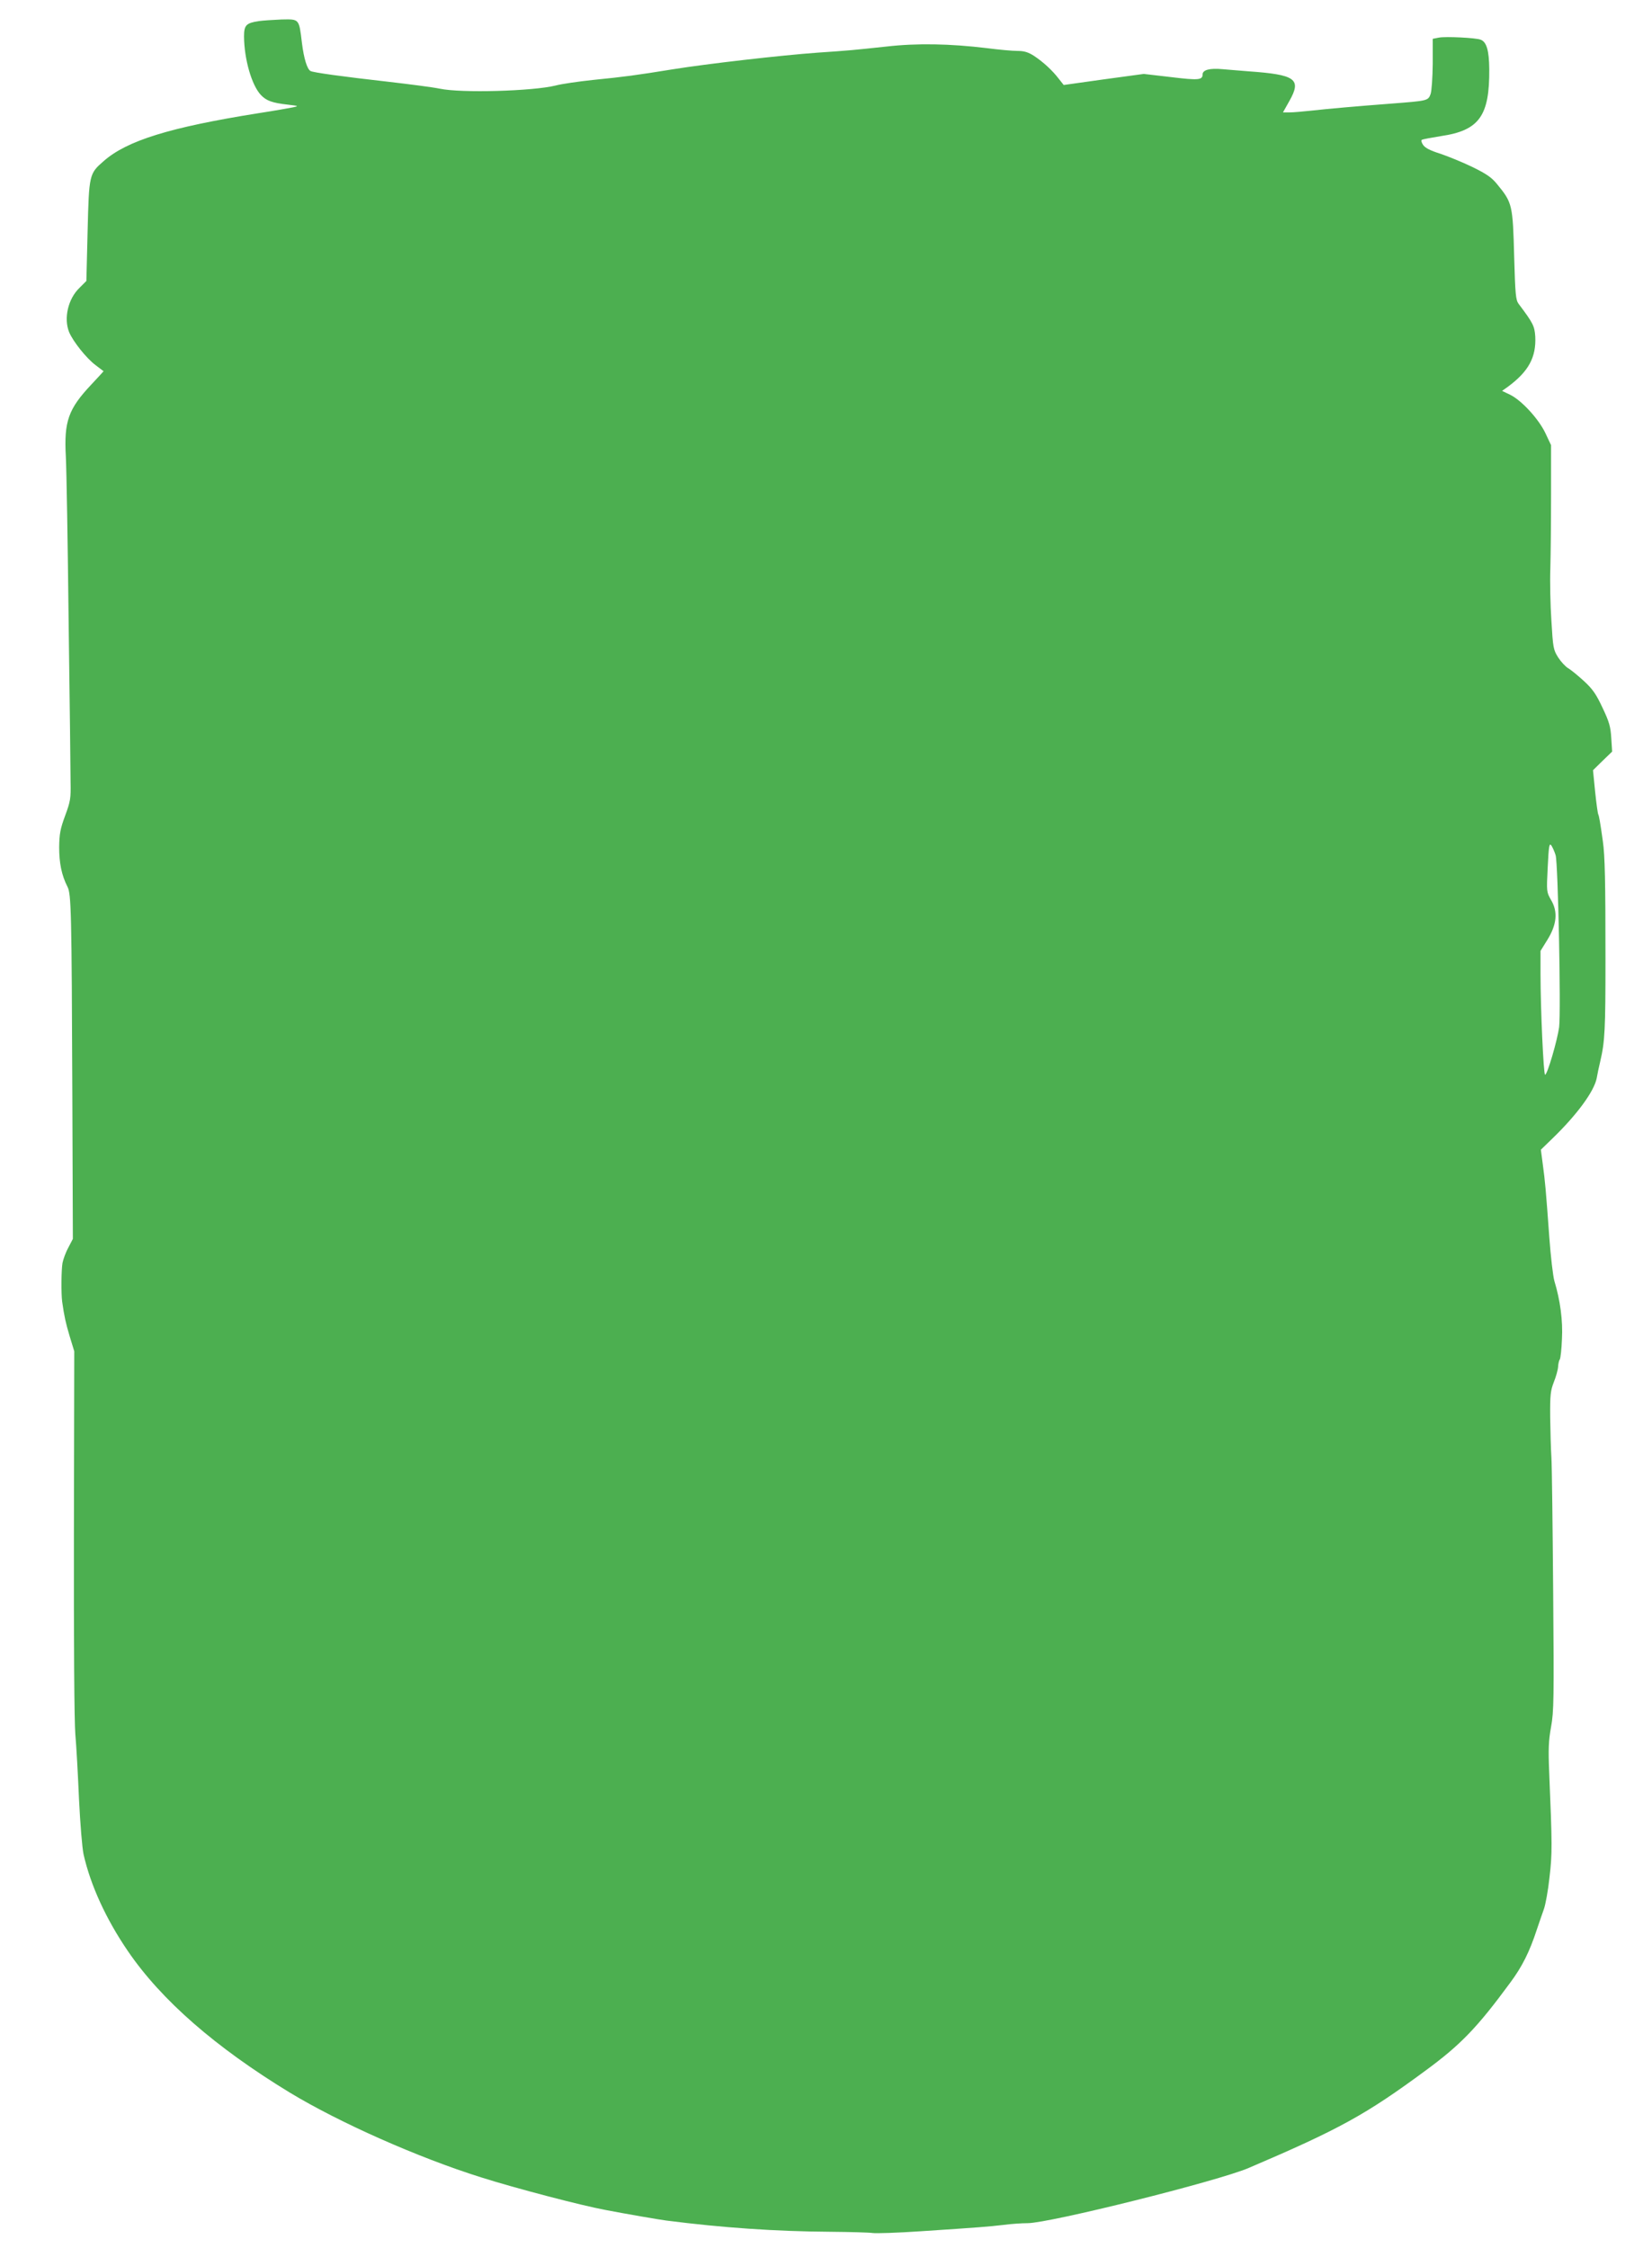 <?xml version="1.0" standalone="no"?>
<!DOCTYPE svg PUBLIC "-//W3C//DTD SVG 20010904//EN"
 "http://www.w3.org/TR/2001/REC-SVG-20010904/DTD/svg10.dtd">
<svg version="1.0" xmlns="http://www.w3.org/2000/svg"
 width="941pt" height="1280pt" viewBox="0 0 941 1280"
 preserveAspectRatio="xMidYMid meet">
<g transform="translate(0,1280) scale(0.1,-0.1)"
fill="#4caf50" stroke="none">
<path d="M1475 12680 c-73 -11 -85 -23 -85 -88 1 -130 44 -279 97 -334 31 -32
64 -44 153 -54 61 -7 63 -8 30 -15 -19 -4 -109 -20 -200 -34 -503 -80 -747
-156 -879 -272 -83 -72 -84 -76 -92 -400 l-7 -283 -39 -39 c-66 -63 -91 -175
-59 -253 23 -54 99 -149 150 -187 25 -19 46 -35 46 -35 0 -1 -32 -35 -70 -76
-131 -139 -156 -210 -145 -410 4 -74 11 -499 16 -945 6 -445 11 -855 11 -910
2 -91 -1 -109 -31 -190 -28 -76 -33 -104 -34 -180 0 -90 14 -159 47 -224 22
-41 24 -143 28 -1181 l3 -825 -26 -50 c-15 -27 -29 -67 -33 -87 -7 -40 -8
-174 -2 -220 12 -84 20 -121 43 -198 l26 -85 -2 -1030 c-1 -625 2 -1077 8
-1150 6 -66 15 -232 21 -370 7 -143 18 -277 26 -315 40 -177 129 -370 252
-550 191 -280 500 -549 922 -806 284 -172 733 -371 1090 -483 195 -62 574
-161 710 -186 114 -22 311 -56 345 -60 319 -41 624 -62 935 -64 113 -1 221 -4
240 -7 19 -3 143 1 275 10 348 23 382 26 470 36 44 6 106 10 138 10 125 0
1087 240 1261 315 515 220 666 303 1006 554 199 146 294 244 482 500 68 91
111 177 153 306 13 39 31 90 39 113 9 24 24 105 32 180 16 137 16 180 -2 609
-5 122 -3 172 11 249 16 87 17 160 12 773 -3 372 -7 714 -10 761 -3 47 -6 150
-7 230 -1 128 2 151 21 200 12 30 23 69 24 86 1 17 5 37 10 43 4 7 10 59 12
115 6 105 -10 223 -43 331 -8 28 -21 140 -29 250 -20 276 -24 318 -37 414
l-11 84 64 62 c142 137 239 270 254 345 3 19 12 62 20 95 27 115 30 183 30
585 0 442 -3 586 -15 670 -15 108 -22 145 -26 152 -3 5 -11 63 -18 130 l-12
122 54 53 55 53 -5 77 c-4 66 -12 93 -50 173 -36 77 -56 106 -106 152 -34 31
-74 64 -90 73 -16 10 -41 37 -57 62 -27 43 -29 55 -38 207 -6 88 -9 224 -6
301 2 77 4 266 4 420 l0 280 -32 68 c-39 82 -136 187 -201 219 l-46 22 35 25
c116 86 160 167 154 285 -4 59 -12 76 -95 186 -16 22 -19 52 -25 265 -8 300
-10 310 -98 417 -30 37 -60 58 -140 97 -56 27 -139 61 -184 76 -57 18 -86 33
-97 50 -9 13 -12 26 -7 29 5 3 54 12 109 21 218 32 277 115 275 381 -1 106
-15 155 -49 168 -28 11 -198 19 -237 12 l-36 -7 0 -141 c-1 -82 -6 -154 -12
-173 -14 -39 -17 -39 -224 -55 -197 -15 -356 -29 -455 -40 -47 -5 -102 -10
-123 -10 l-39 0 37 66 c70 124 35 149 -235 168 -41 3 -107 9 -146 12 -73 7
-114 -4 -114 -30 0 -32 -24 -34 -180 -15 l-155 18 -228 -31 -228 -32 -27 34
c-38 50 -90 97 -141 131 -34 22 -57 29 -95 29 -28 0 -107 7 -176 16 -207 25
-396 29 -570 9 -198 -21 -205 -22 -395 -35 -207 -15 -627 -63 -825 -95 -211
-34 -270 -42 -450 -60 -85 -9 -182 -23 -215 -32 -128 -32 -538 -44 -660 -18
-38 8 -169 25 -290 39 -265 30 -433 53 -447 62 -19 12 -37 71 -48 158 -17 141
-14 137 -117 135 -49 -2 -106 -6 -128 -9z m7386 -4750 c14 -45 31 -890 20
-979 -10 -74 -67 -271 -80 -271 -9 0 -26 376 -26 575 l0 130 39 63 c54 87 61
160 21 227 -26 46 -26 46 -19 187 6 123 9 139 21 123 7 -11 18 -35 24 -55z"/>
</g>
</svg>
